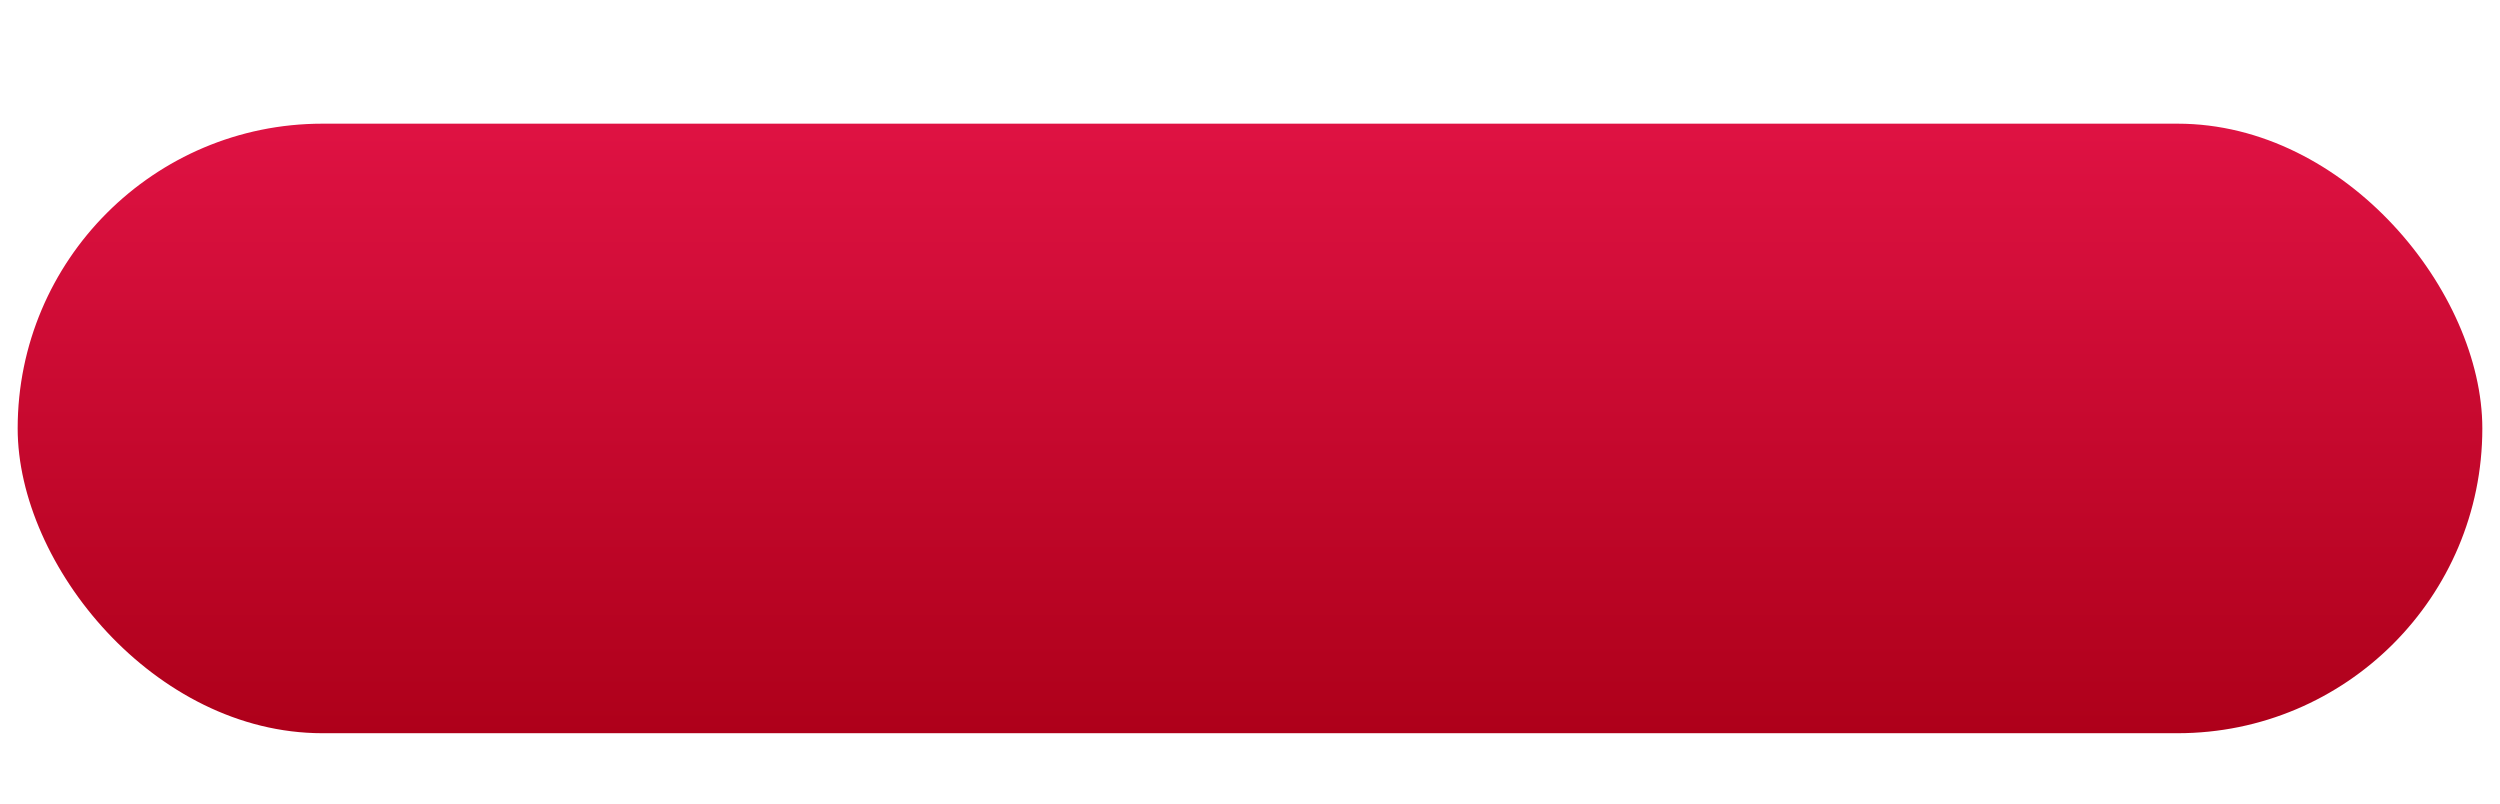 <?xml version="1.0" encoding="UTF-8"?> <svg xmlns="http://www.w3.org/2000/svg" width="283" height="91" viewBox="0 0 283 91" fill="none"> <g filter="url(#filter0_di_2_45)"> <rect x="2" width="279" height="69" rx="34.5" fill="url(#paint0_linear_2_45)"></rect> </g> <defs> <filter id="filter0_di_2_45" x="0" y="-6" width="283" height="97" filterUnits="userSpaceOnUse" color-interpolation-filters="sRGB"> <feFlood flood-opacity="0" result="BackgroundImageFix"></feFlood> <feColorMatrix in="SourceAlpha" type="matrix" values="0 0 0 0 0 0 0 0 0 0 0 0 0 0 0 0 0 0 127 0" result="hardAlpha"></feColorMatrix> <feMorphology radius="18" operator="erode" in="SourceAlpha" result="effect1_dropShadow_2_45"></feMorphology> <feOffset dy="20"></feOffset> <feGaussianBlur stdDeviation="10"></feGaussianBlur> <feComposite in2="hardAlpha" operator="out"></feComposite> <feColorMatrix type="matrix" values="0 0 0 0 0.758 0 0 0 0 0.055 0 0 0 0 0.159 0 0 0 1 0"></feColorMatrix> <feBlend mode="normal" in2="BackgroundImageFix" result="effect1_dropShadow_2_45"></feBlend> <feBlend mode="normal" in="SourceGraphic" in2="effect1_dropShadow_2_45" result="shape"></feBlend> <feColorMatrix in="SourceAlpha" type="matrix" values="0 0 0 0 0 0 0 0 0 0 0 0 0 0 0 0 0 0 127 0" result="hardAlpha"></feColorMatrix> <feOffset dy="-6"></feOffset> <feGaussianBlur stdDeviation="5"></feGaussianBlur> <feComposite in2="hardAlpha" operator="arithmetic" k2="-1" k3="1"></feComposite> <feColorMatrix type="matrix" values="0 0 0 0 0 0 0 0 0 0 0 0 0 0 0 0 0 0 0.3 0"></feColorMatrix> <feBlend mode="normal" in2="shape" result="effect2_innerShadow_2_45"></feBlend> </filter> <linearGradient id="paint0_linear_2_45" x1="141.5" y1="0" x2="141.5" y2="69" gradientUnits="userSpaceOnUse"> <stop stop-color="#DF1243"></stop> <stop offset="1" stop-color="#AE001A"></stop> </linearGradient> </defs> </svg> 